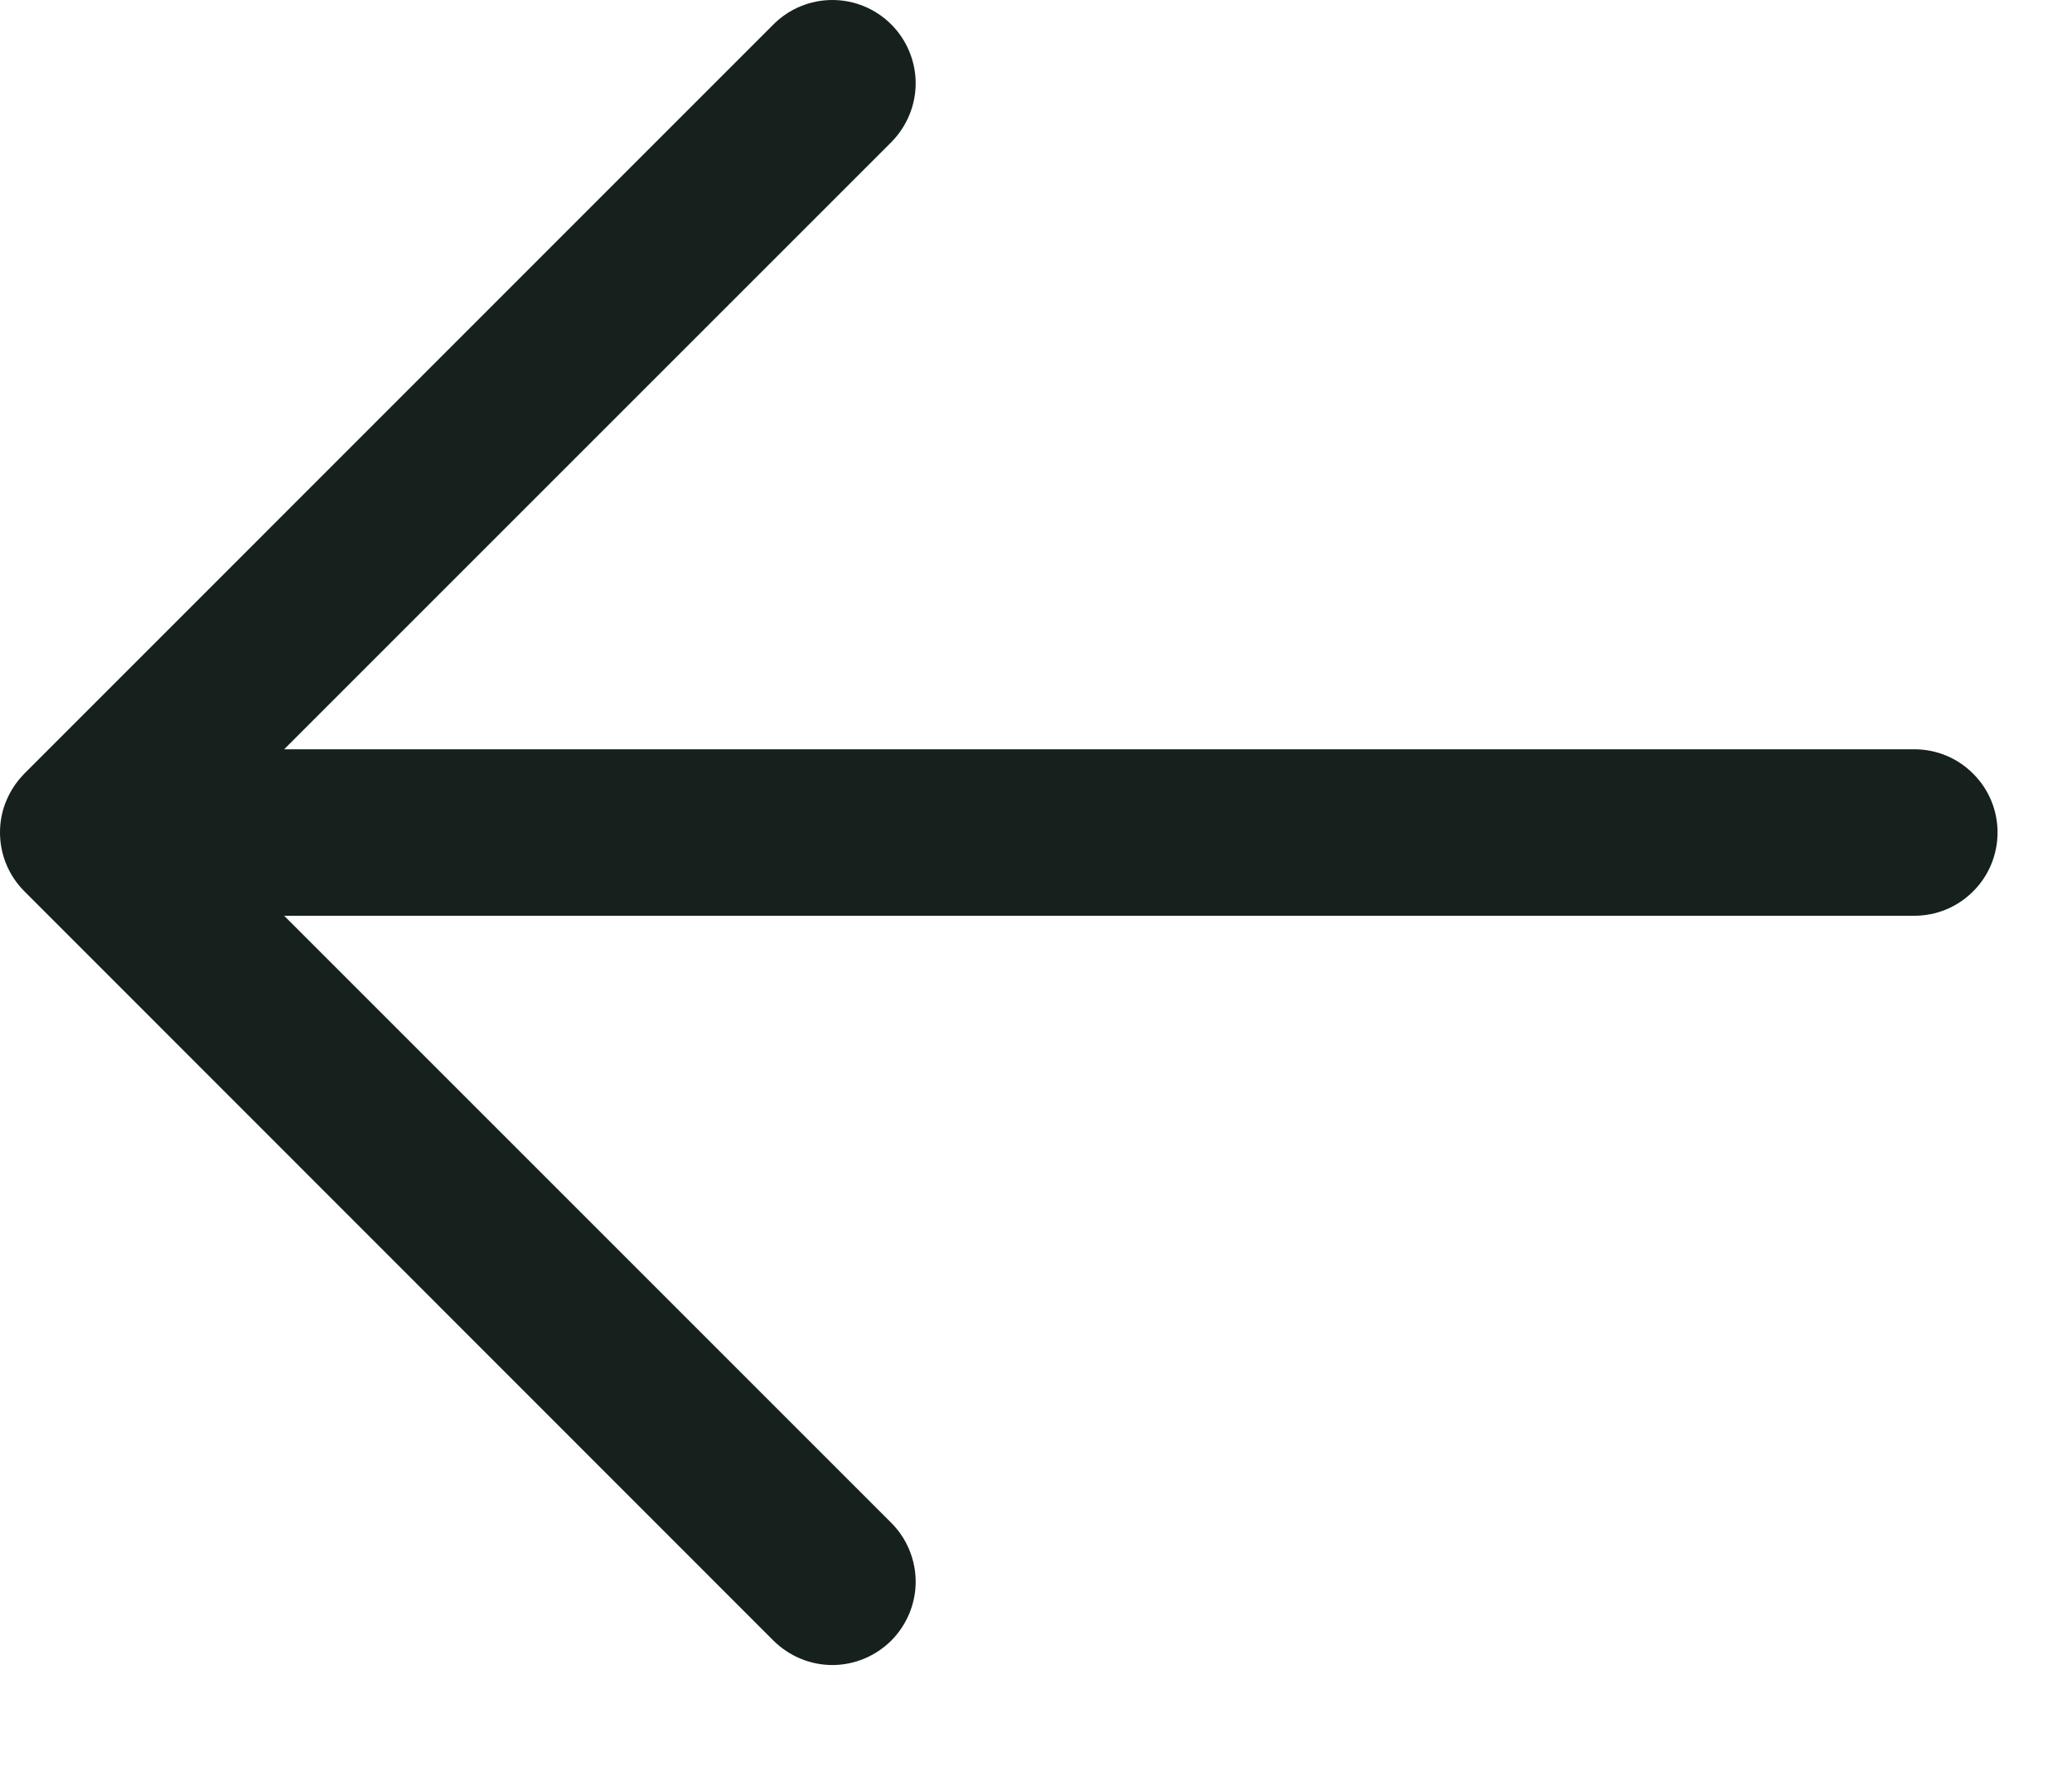 <svg width="14" height="12" viewBox="0 0 14 12" fill="none" xmlns="http://www.w3.org/2000/svg">
<path d="M5.226 11.086L0.165 6.023C0.113 5.971 0.071 5.909 0.043 5.841C0.014 5.772 -0 5.699 -0 5.625C-0 5.551 0.014 5.478 0.043 5.41C0.071 5.342 0.113 5.28 0.165 5.227L5.226 0.165C5.332 0.059 5.475 0 5.624 0C5.773 0 5.916 0.059 6.022 0.165C6.127 0.27 6.187 0.414 6.187 0.563C6.187 0.712 6.127 0.855 6.022 0.961L1.92 5.063L12.935 5.063C13.084 5.063 13.227 5.122 13.332 5.228C13.438 5.333 13.497 5.476 13.497 5.625C13.497 5.774 13.438 5.918 13.332 6.023C13.227 6.129 13.084 6.188 12.935 6.188L1.92 6.188L6.022 10.29C6.127 10.395 6.187 10.539 6.187 10.688C6.187 10.837 6.127 10.98 6.022 11.086C5.916 11.191 5.773 11.251 5.624 11.251C5.475 11.251 5.332 11.191 5.226 11.086Z" fill="#16211E"/>
</svg>
